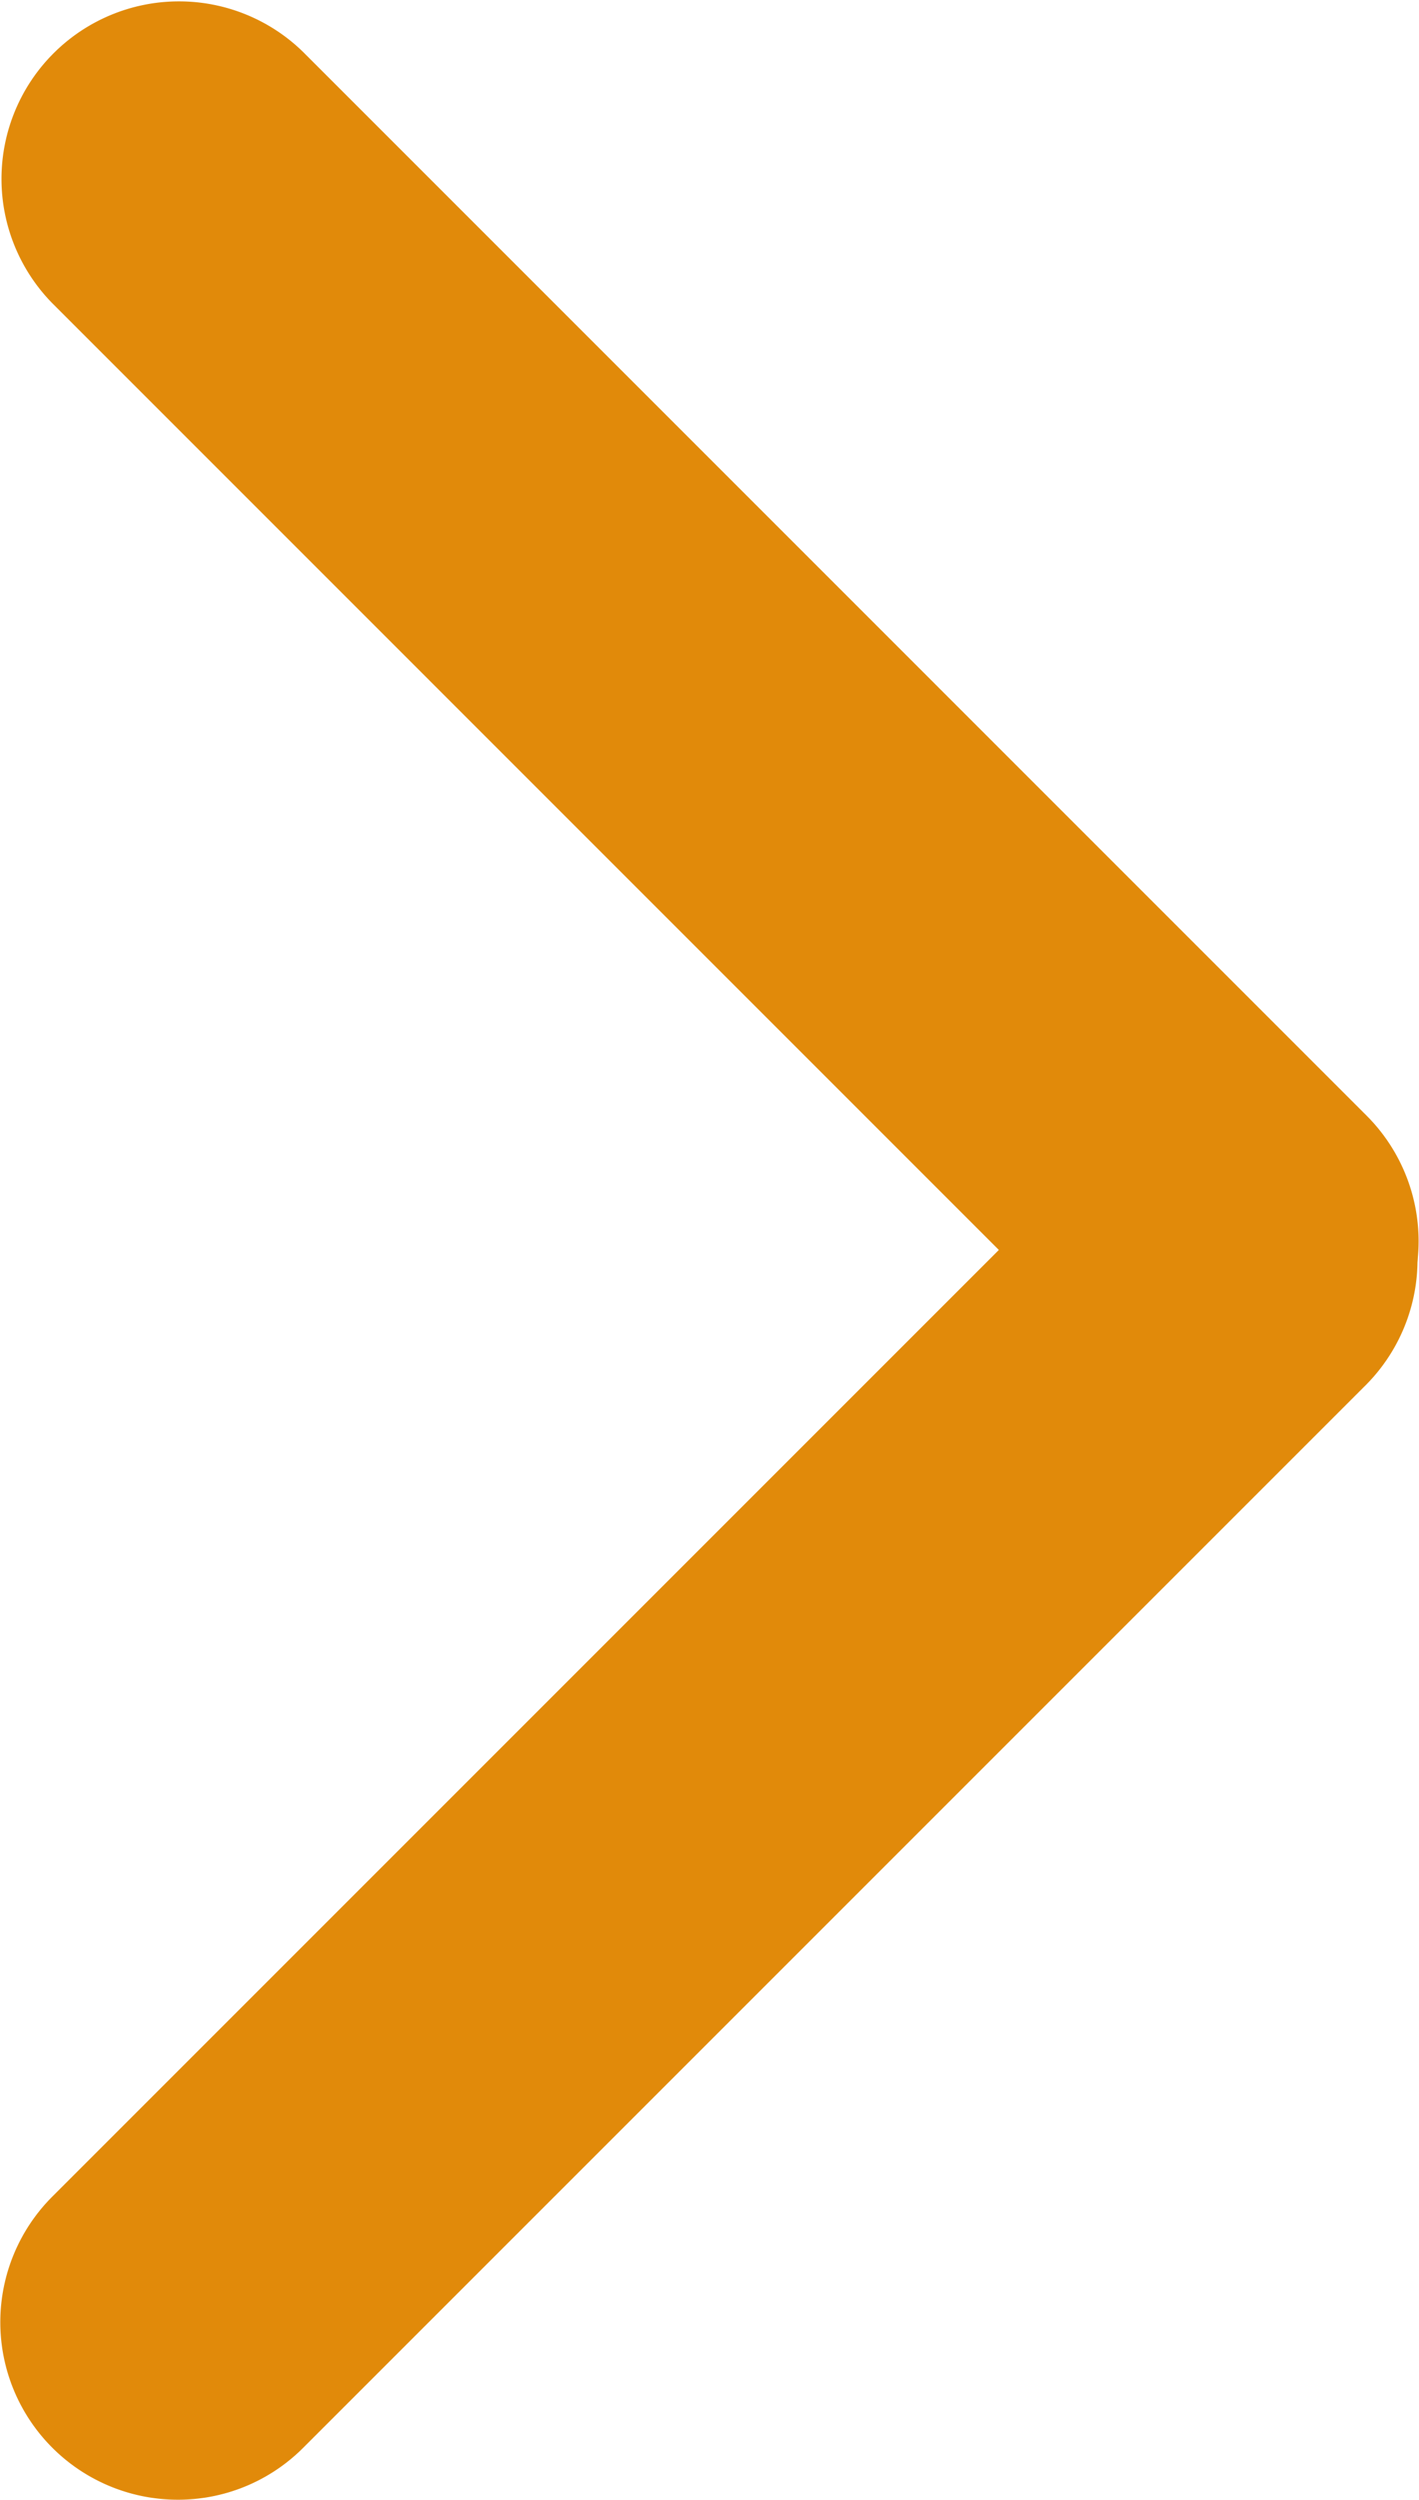 <svg xmlns="http://www.w3.org/2000/svg" width="46.213" height="81.4" viewBox="0 0 46.213 81.4">
  <g id="Group_173" data-name="Group 173" transform="translate(-1425.148 -5437.041)">
    <path id="Path_798" data-name="Path 798" d="M1465.57,5483.247a5.758,5.758,0,0,1-4.089-1.7l-34.639-34.641a5.781,5.781,0,0,1,8.175-8.175l34.639,34.641a5.783,5.783,0,0,1-4.086,9.87" fill="#e18a0a"/>
    <path id="Path_799" data-name="Path 799" d="M1430.939,5518.441a5.782,5.782,0,0,1-4.088-9.87l34.641-34.641a5.781,5.781,0,0,1,8.175,8.175l-34.641,34.641a5.756,5.756,0,0,1-4.087,1.695" fill="#e18a0a"/>
  </g>
</svg>
